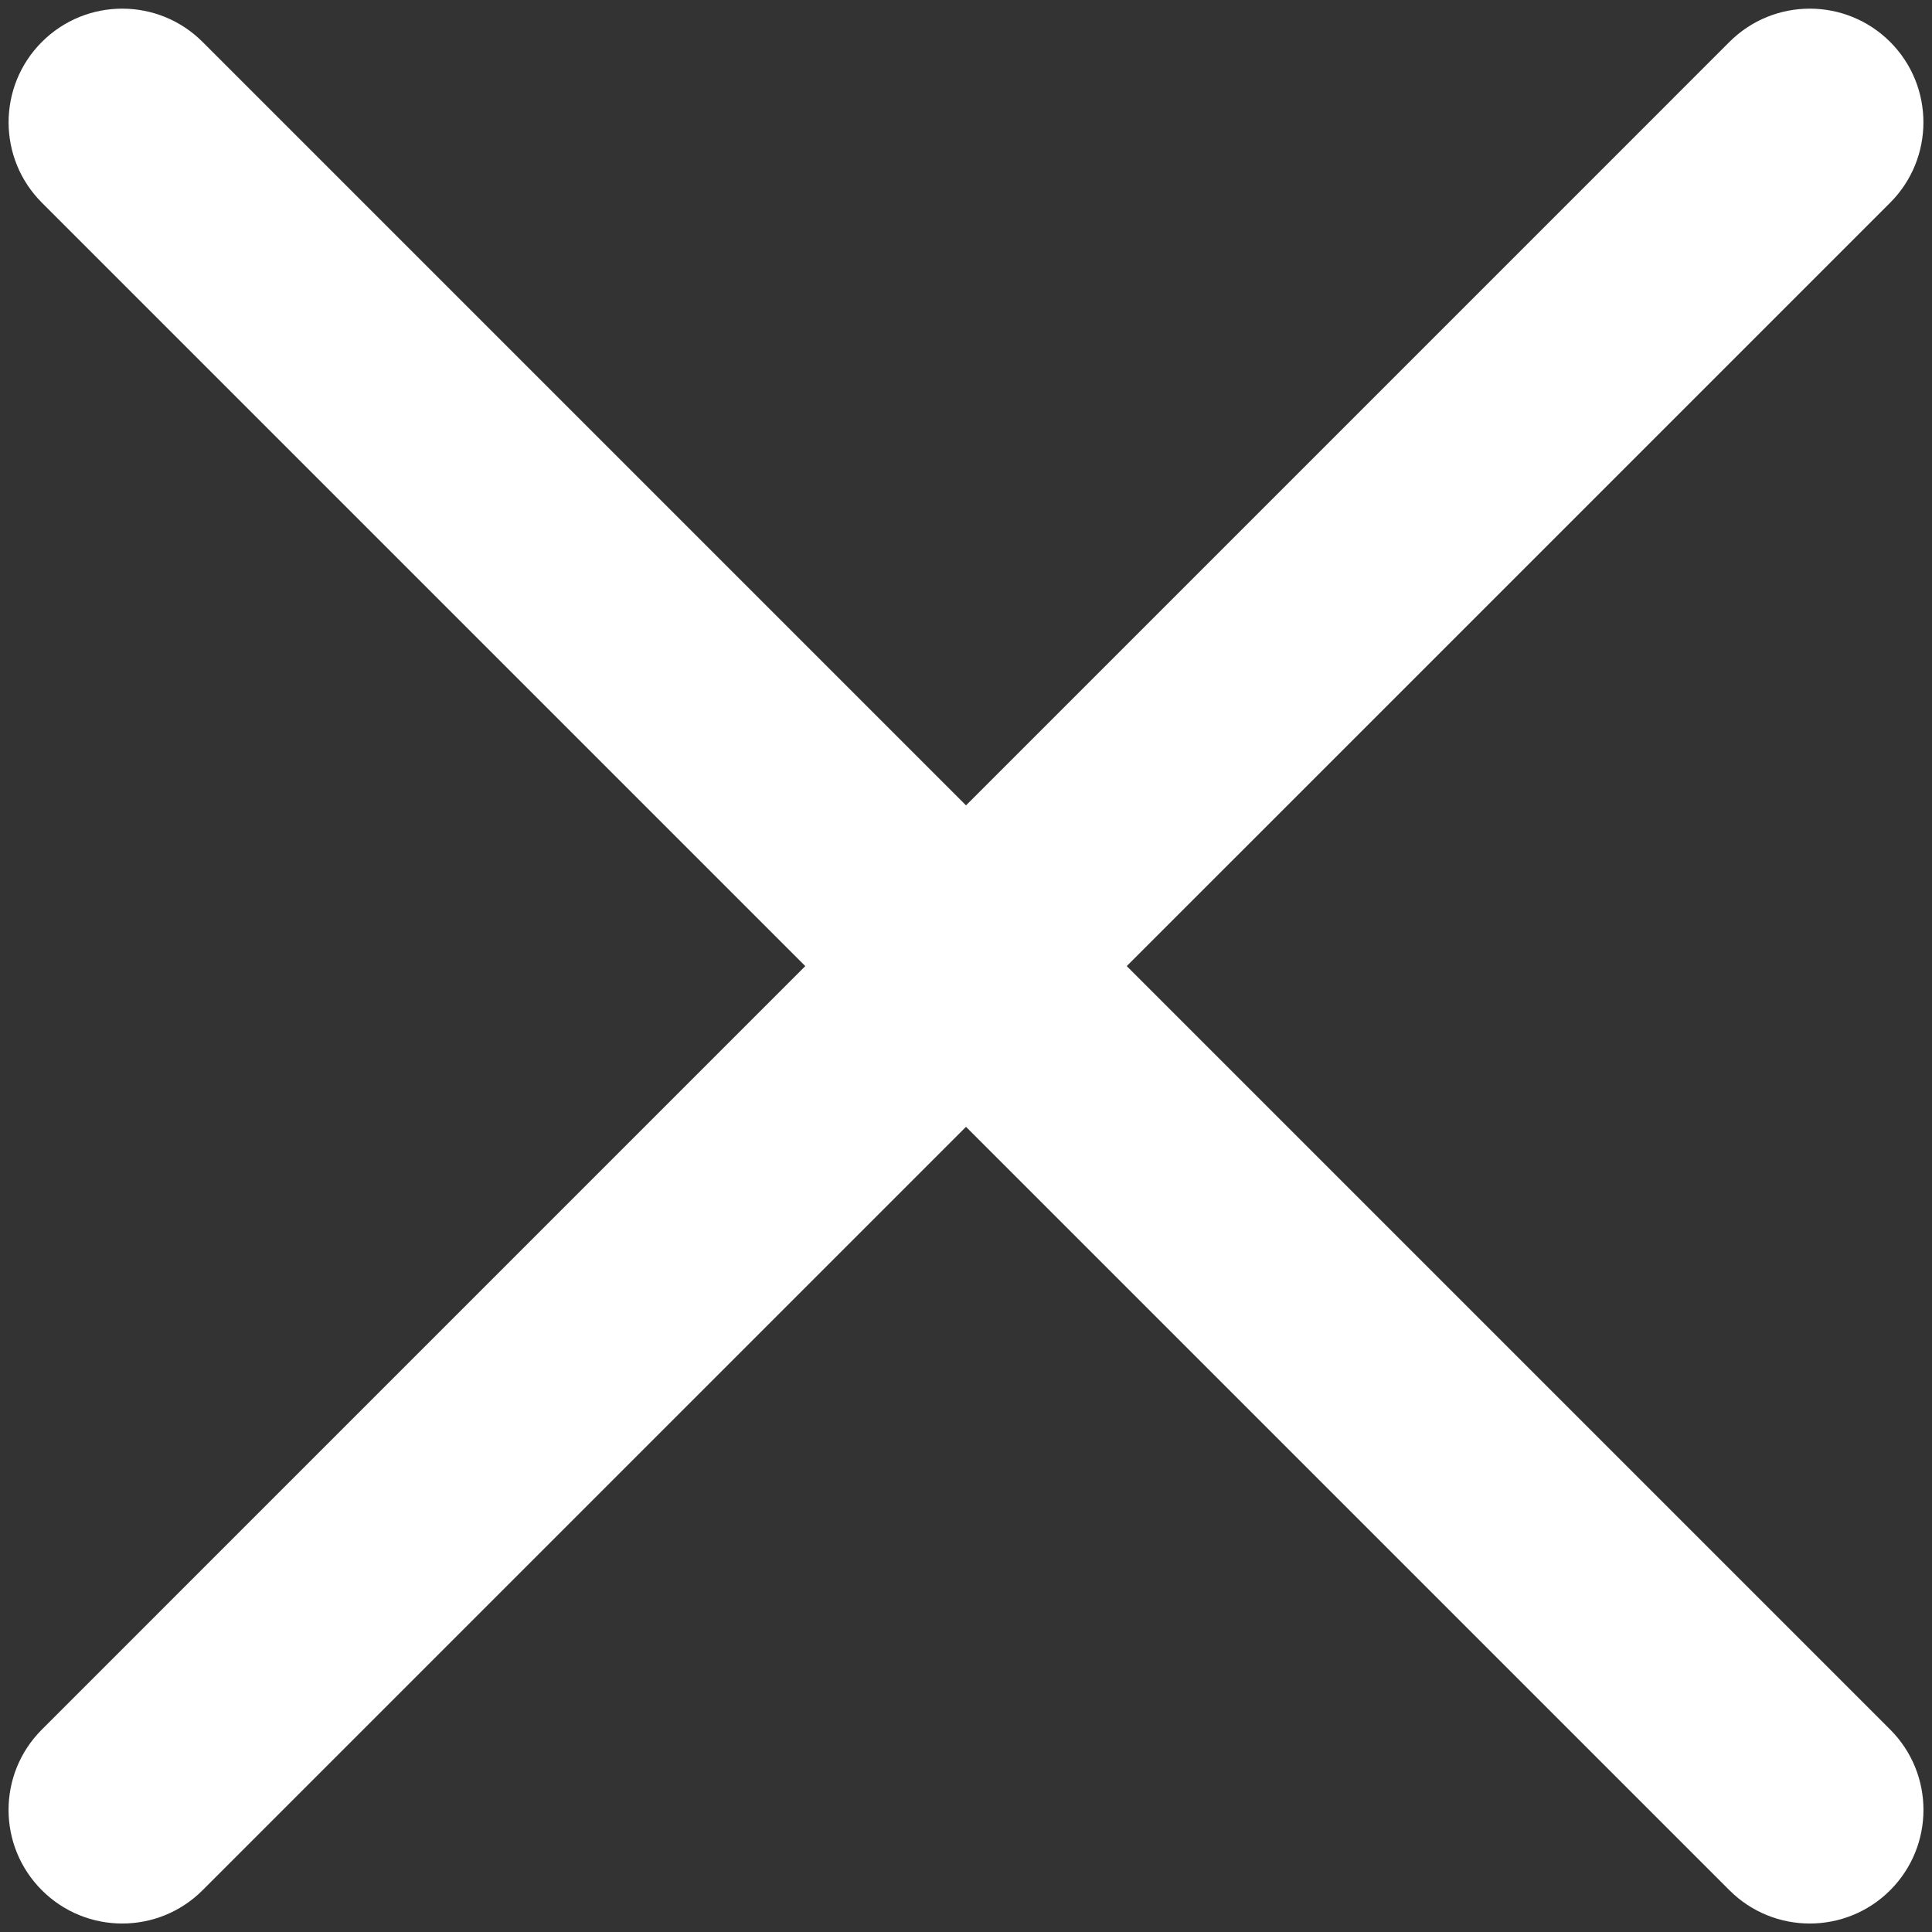 <?xml version="1.0" encoding="UTF-8"?> <svg xmlns="http://www.w3.org/2000/svg" width="34" height="34" viewBox="0 0 34 34" fill="none"><rect x="0" y="0" width="34" height="34" fill="#333333" stroke="none"/><path d="M0.737 0.738C1.518 -0.043 2.784 -0.043 3.565 0.738L33.264 30.437C34.045 31.218 34.045 32.484 33.264 33.265C32.483 34.046 31.216 34.046 30.435 33.265L0.737 3.567C-0.044 2.786 -0.044 1.519 0.737 0.738Z" fill="white"></path><path d="M33.264 0.738C34.044 1.519 34.044 2.786 33.264 3.567L3.565 33.265C2.784 34.046 1.518 34.046 0.737 33.265C-0.045 32.484 -0.045 31.218 0.737 30.437L30.435 0.738C31.216 -0.043 32.482 -0.043 33.264 0.738Z" fill="white"></path></svg> 